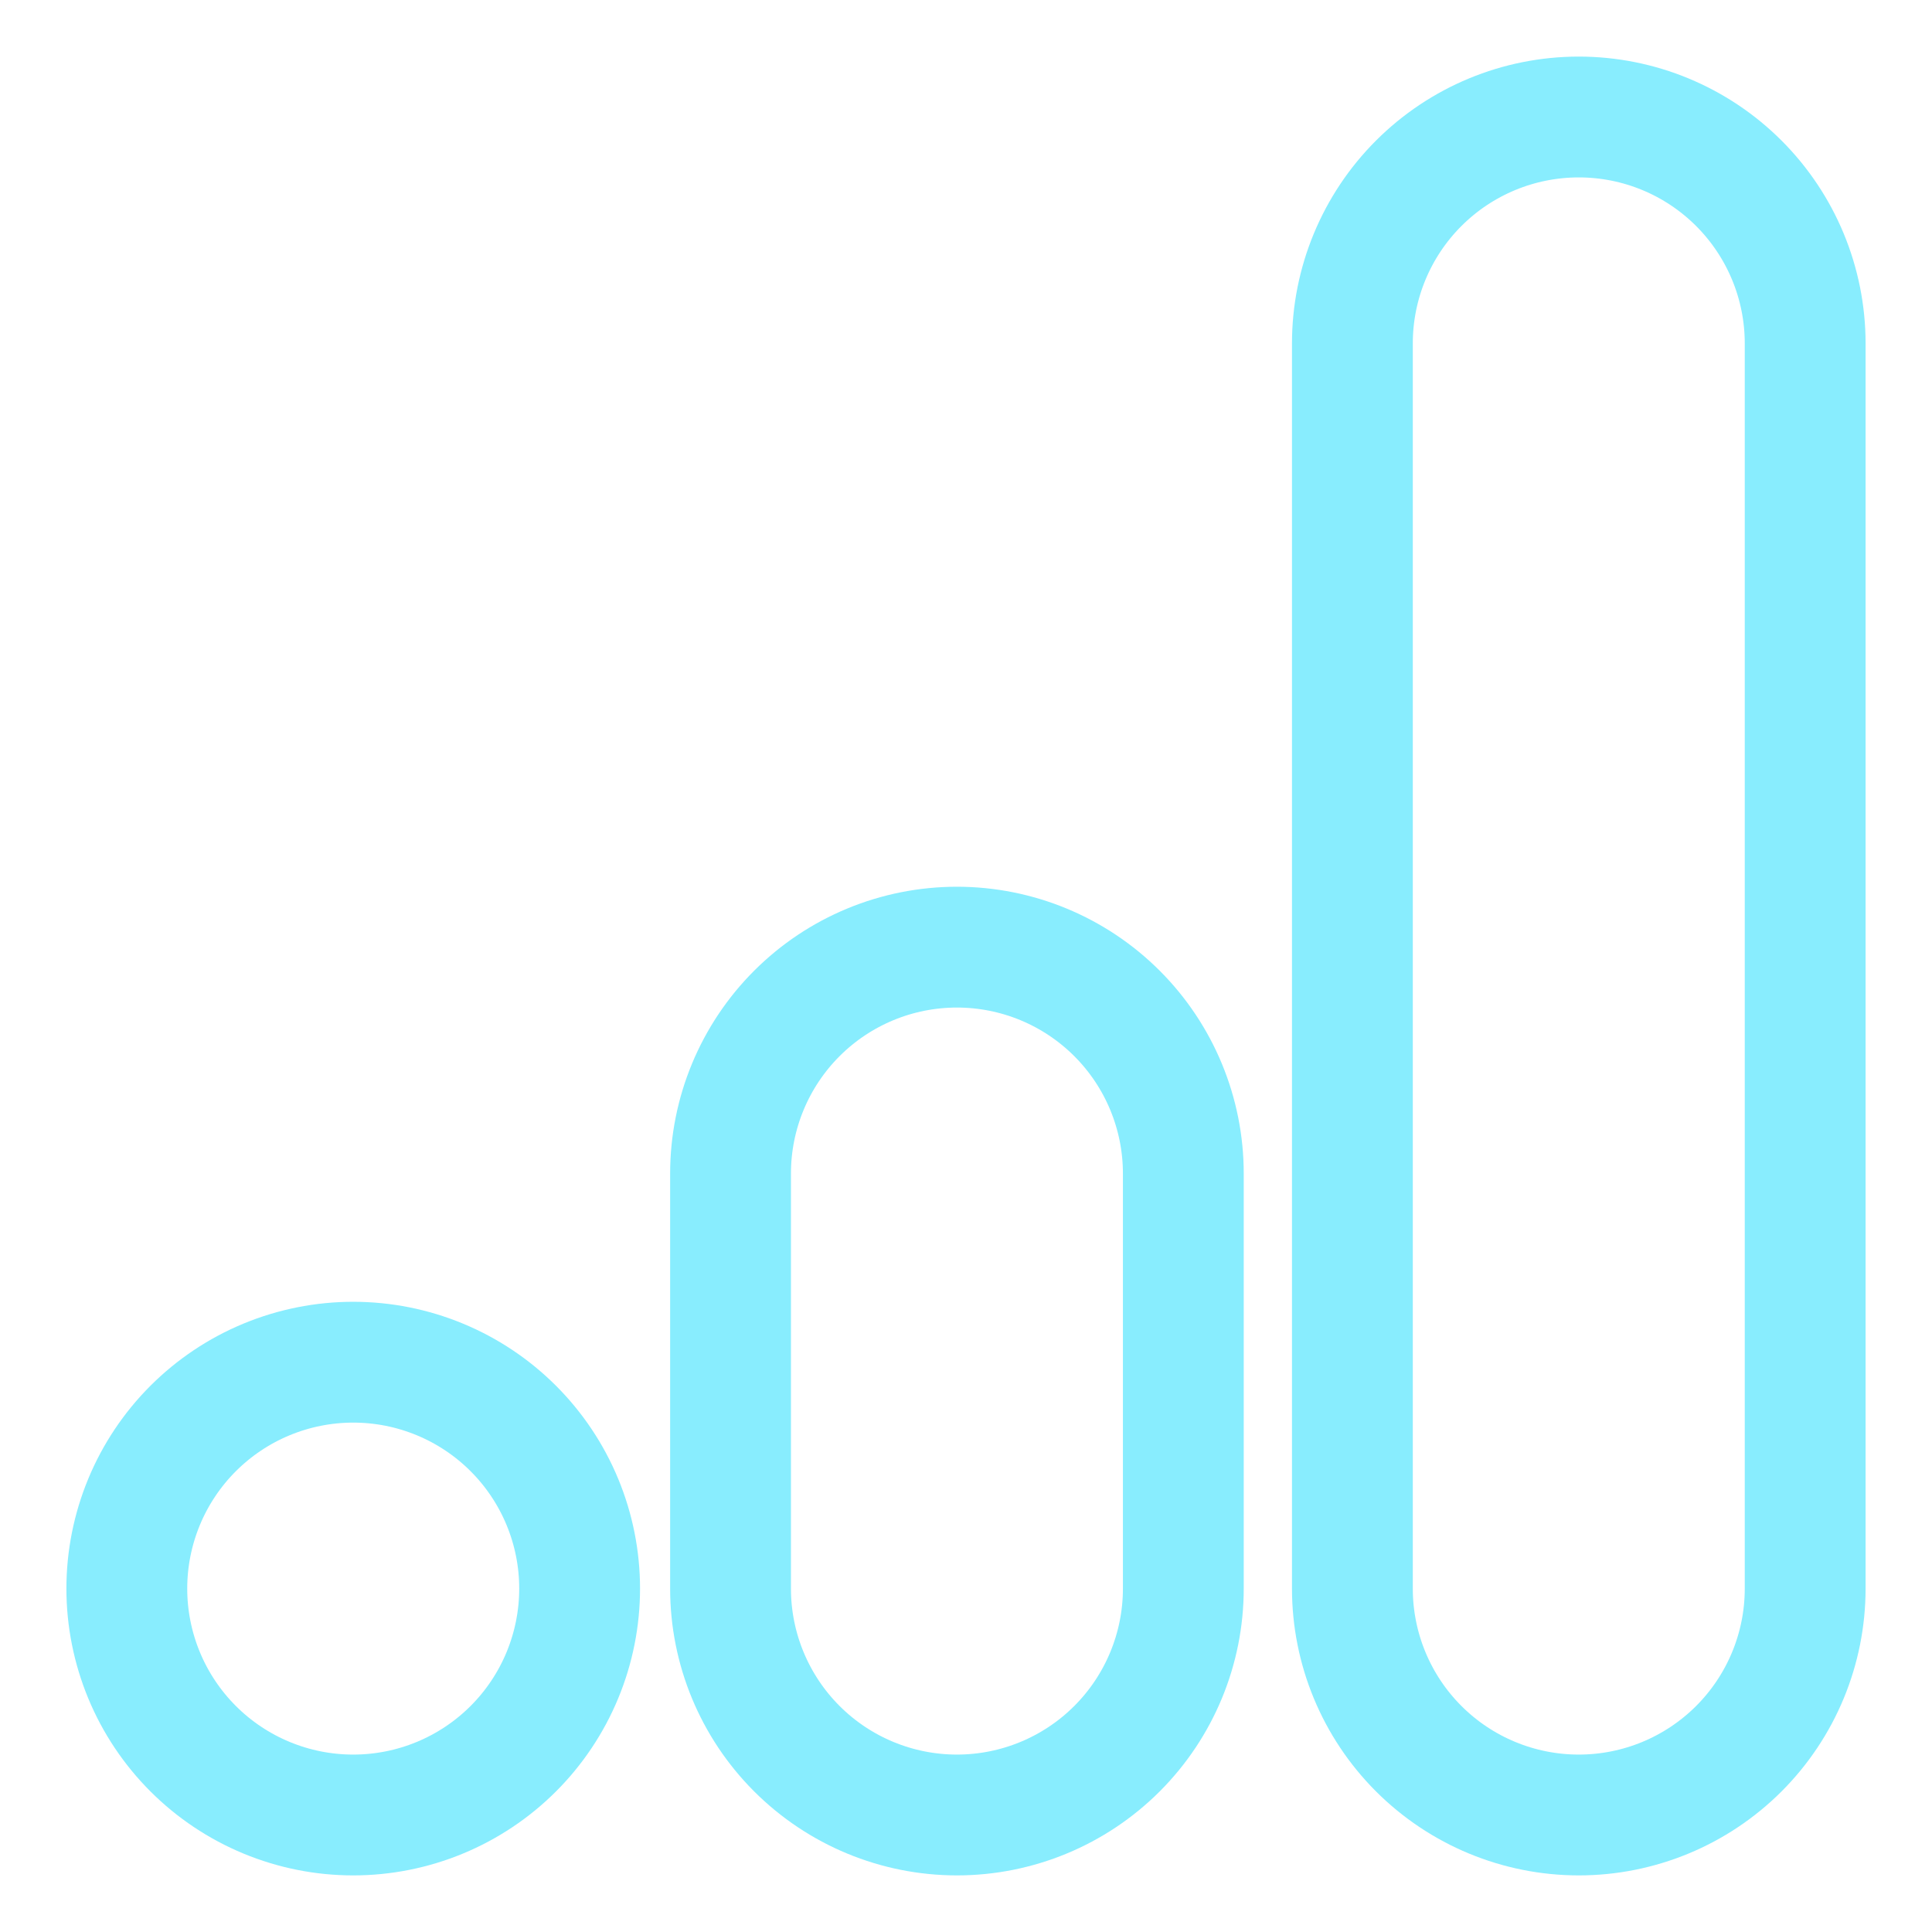 <svg width="150" height="150" id="Google-Analytics-Logo--Streamline-Ultimate" viewBox="-4.69 -4.69 150 150" fill="none" xmlns="http://www.w3.org/2000/svg"><desc>Google Analytics Logo Streamline Icon: https://streamlinehq.com</desc><path stroke-width="9.38" d="M100.309 118.648c0 4.662 1.852 9.133 5.148 12.429 3.296 3.296 7.767 5.148 12.429 5.148 4.662 0 9.133 -1.852 12.429 -5.148 3.296 -3.296 5.148 -7.767 5.148 -12.429V21.972c0 -4.662 -1.852 -9.133 -5.148 -12.429C127.019 6.246 122.548 4.394 117.886 4.394c-4.662 0 -9.133 1.852 -12.429 5.148 -3.296 3.296 -5.148 7.767 -5.148 12.429v96.676Z" stroke-linejoin="round" stroke-linecap="round" stroke="#88edfe"></path><path stroke-width="9.38" d="M52.029 118.648c0 4.662 1.852 9.133 5.148 12.429 3.296 3.296 7.768 5.148 12.429 5.148 4.662 0 9.133 -1.852 12.429 -5.148 3.296 -3.296 5.148 -7.767 5.148 -12.429v-32.225c0 -4.662 -1.852 -9.133 -5.148 -12.429 -3.296 -3.296 -7.767 -5.148 -12.429 -5.148 -4.662 0 -9.133 1.852 -12.429 5.148 -3.296 3.296 -5.148 7.767 -5.148 12.429v32.225Z" stroke-linejoin="round" stroke-linecap="round" stroke="#88edfe"></path><path stroke-width="9.38" d="M5.156 118.648c0 2.309 0.455 4.594 1.338 6.727 0.883 2.132 2.178 4.07 3.81 5.702 1.632 1.632 3.57 2.927 5.703 3.81 2.133 0.884 4.418 1.338 6.727 1.338 2.308 0 4.594 -0.455 6.727 -1.338 2.133 -0.883 4.07 -2.178 5.703 -3.81 1.632 -1.632 2.927 -3.57 3.81 -5.702 0.883 -2.133 1.338 -4.418 1.338 -6.727 0 -2.309 -0.455 -4.594 -1.338 -6.727 -0.883 -2.132 -2.178 -4.07 -3.81 -5.702 -1.632 -1.632 -3.57 -2.927 -5.703 -3.81 -2.133 -0.884 -4.418 -1.338 -6.727 -1.338 -2.308 0 -4.594 0.455 -6.727 1.338 -2.133 0.883 -4.07 2.178 -5.703 3.81 -1.632 1.632 -2.927 3.57 -3.81 5.702 -0.883 2.133 -1.338 4.418 -1.338 6.727Z" stroke-linejoin="round" stroke-linecap="round" stroke="#88edfe"></path></svg>